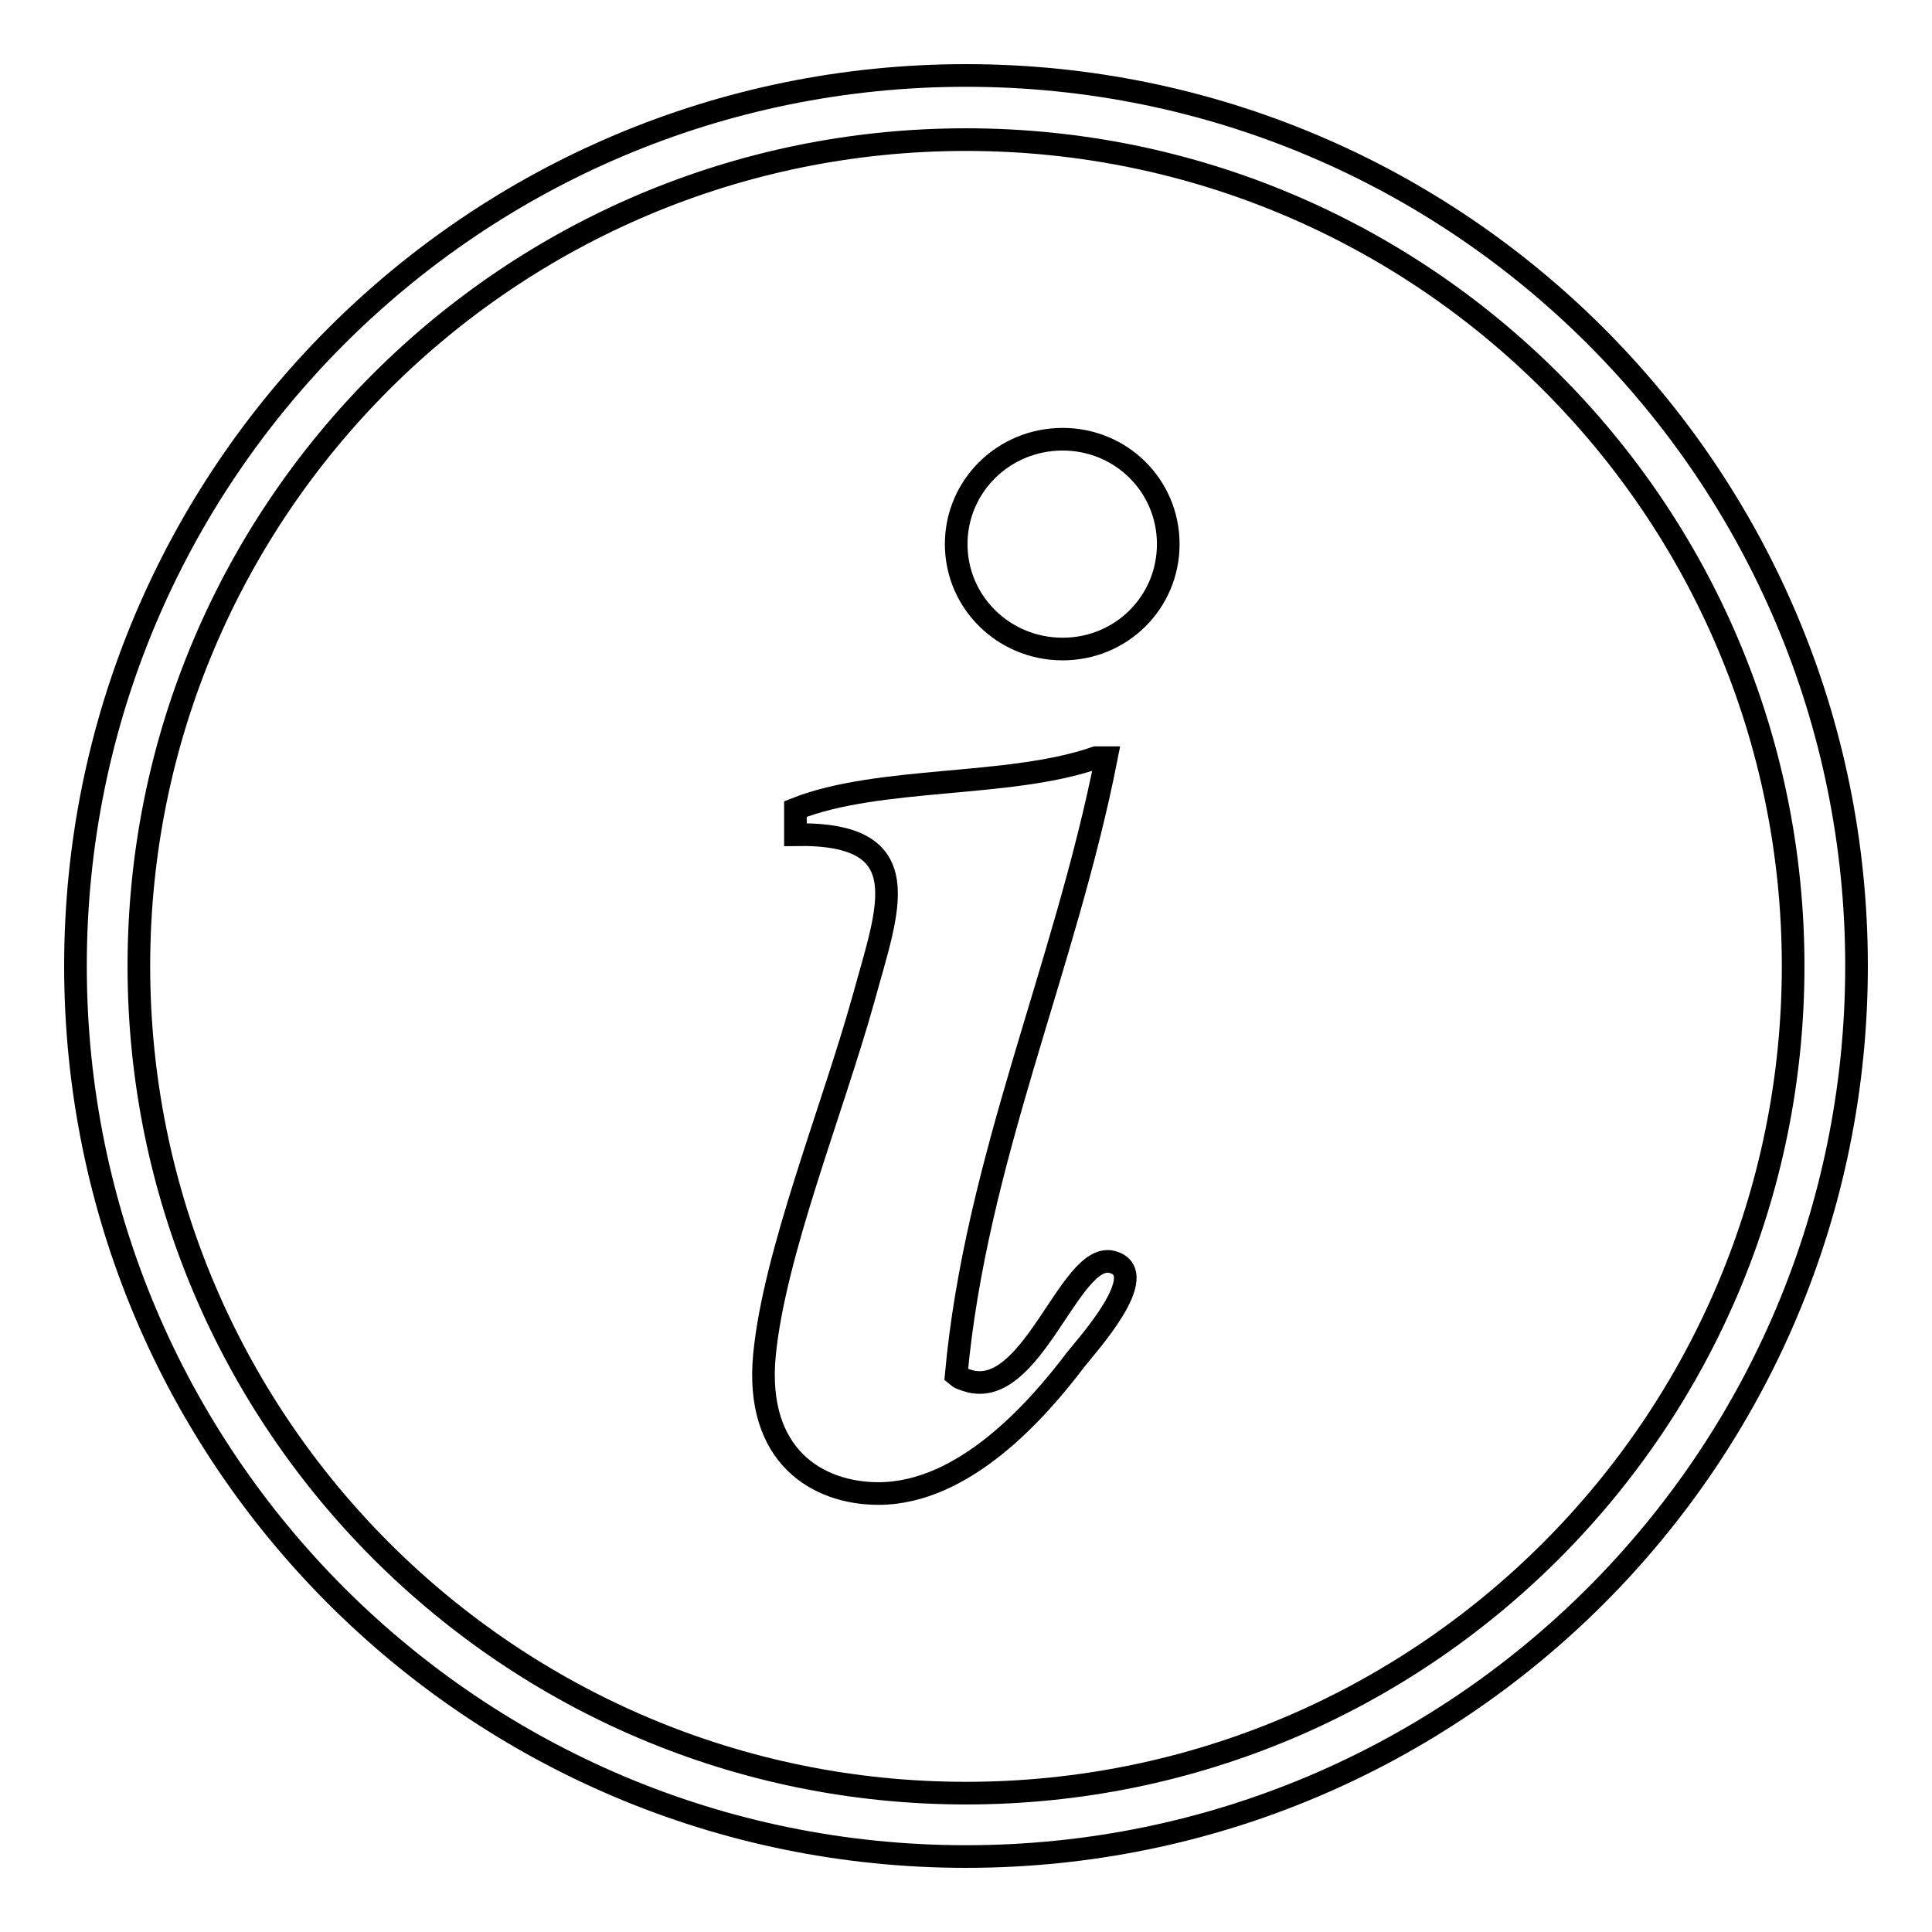 <?xml version="1.0" encoding="utf-8"?>
<!-- Svg Vector Icons : http://www.onlinewebfonts.com/icon -->
<!DOCTYPE svg PUBLIC "-//W3C//DTD SVG 1.1//EN" "http://www.w3.org/Graphics/SVG/1.1/DTD/svg11.dtd">
<svg version="1.1" xmlns="http://www.w3.org/2000/svg" xmlns:xlink="http://www.w3.org/1999/xlink" x="0px" y="0px" viewBox="0 0 256 256" enable-background="new 0 0 256 256" xml:space="preserve">
<g><g><path stroke-width="3" fill-opacity="0" stroke="#000000"  d="M128,10C62.8,10,10,62.8,10,128c0,65.2,52.8,118,118,118c65.2,0,118-52.8,118-118C246,62.8,193.2,10,128,10z M128,237.6c-60.5,0-109.6-49.1-109.6-109.6C18.4,67.5,67.5,18.5,128,18.5S237.6,67.5,237.6,128C237.6,188.6,188.5,237.6,128,237.6z"/><path stroke-width="3" fill-opacity="0" stroke="#000000"  d="M140.8,86c-7.8,0-14.1-6.2-14.1-13.9s6.3-13.9,14.1-13.9c7.8,0,14,6.2,14,13.9S148.6,86,140.8,86z M105.4,110.6c0-1.1,0-2.3,0-3.4c11.1-4.4,28.3-2.8,39.8-6.8c0.5,0,0.9,0,1.4,0c-5.5,27.9-17.3,53.3-19.9,81.8c0.6,0.5,0.6,0.4,1.4,0.7c8.6,2.9,13.6-17,19.2-15.7c5.6,1.4-3.5,11.3-4.8,13c-5,6.6-14.7,17.7-26.1,17.7c-8.1,0-16.4-5-15.1-18.4c1.3-13.4,8.9-32.1,13.1-47.1C117.7,120.3,122,110.3,105.4,110.6z"/></g></g>
</svg>